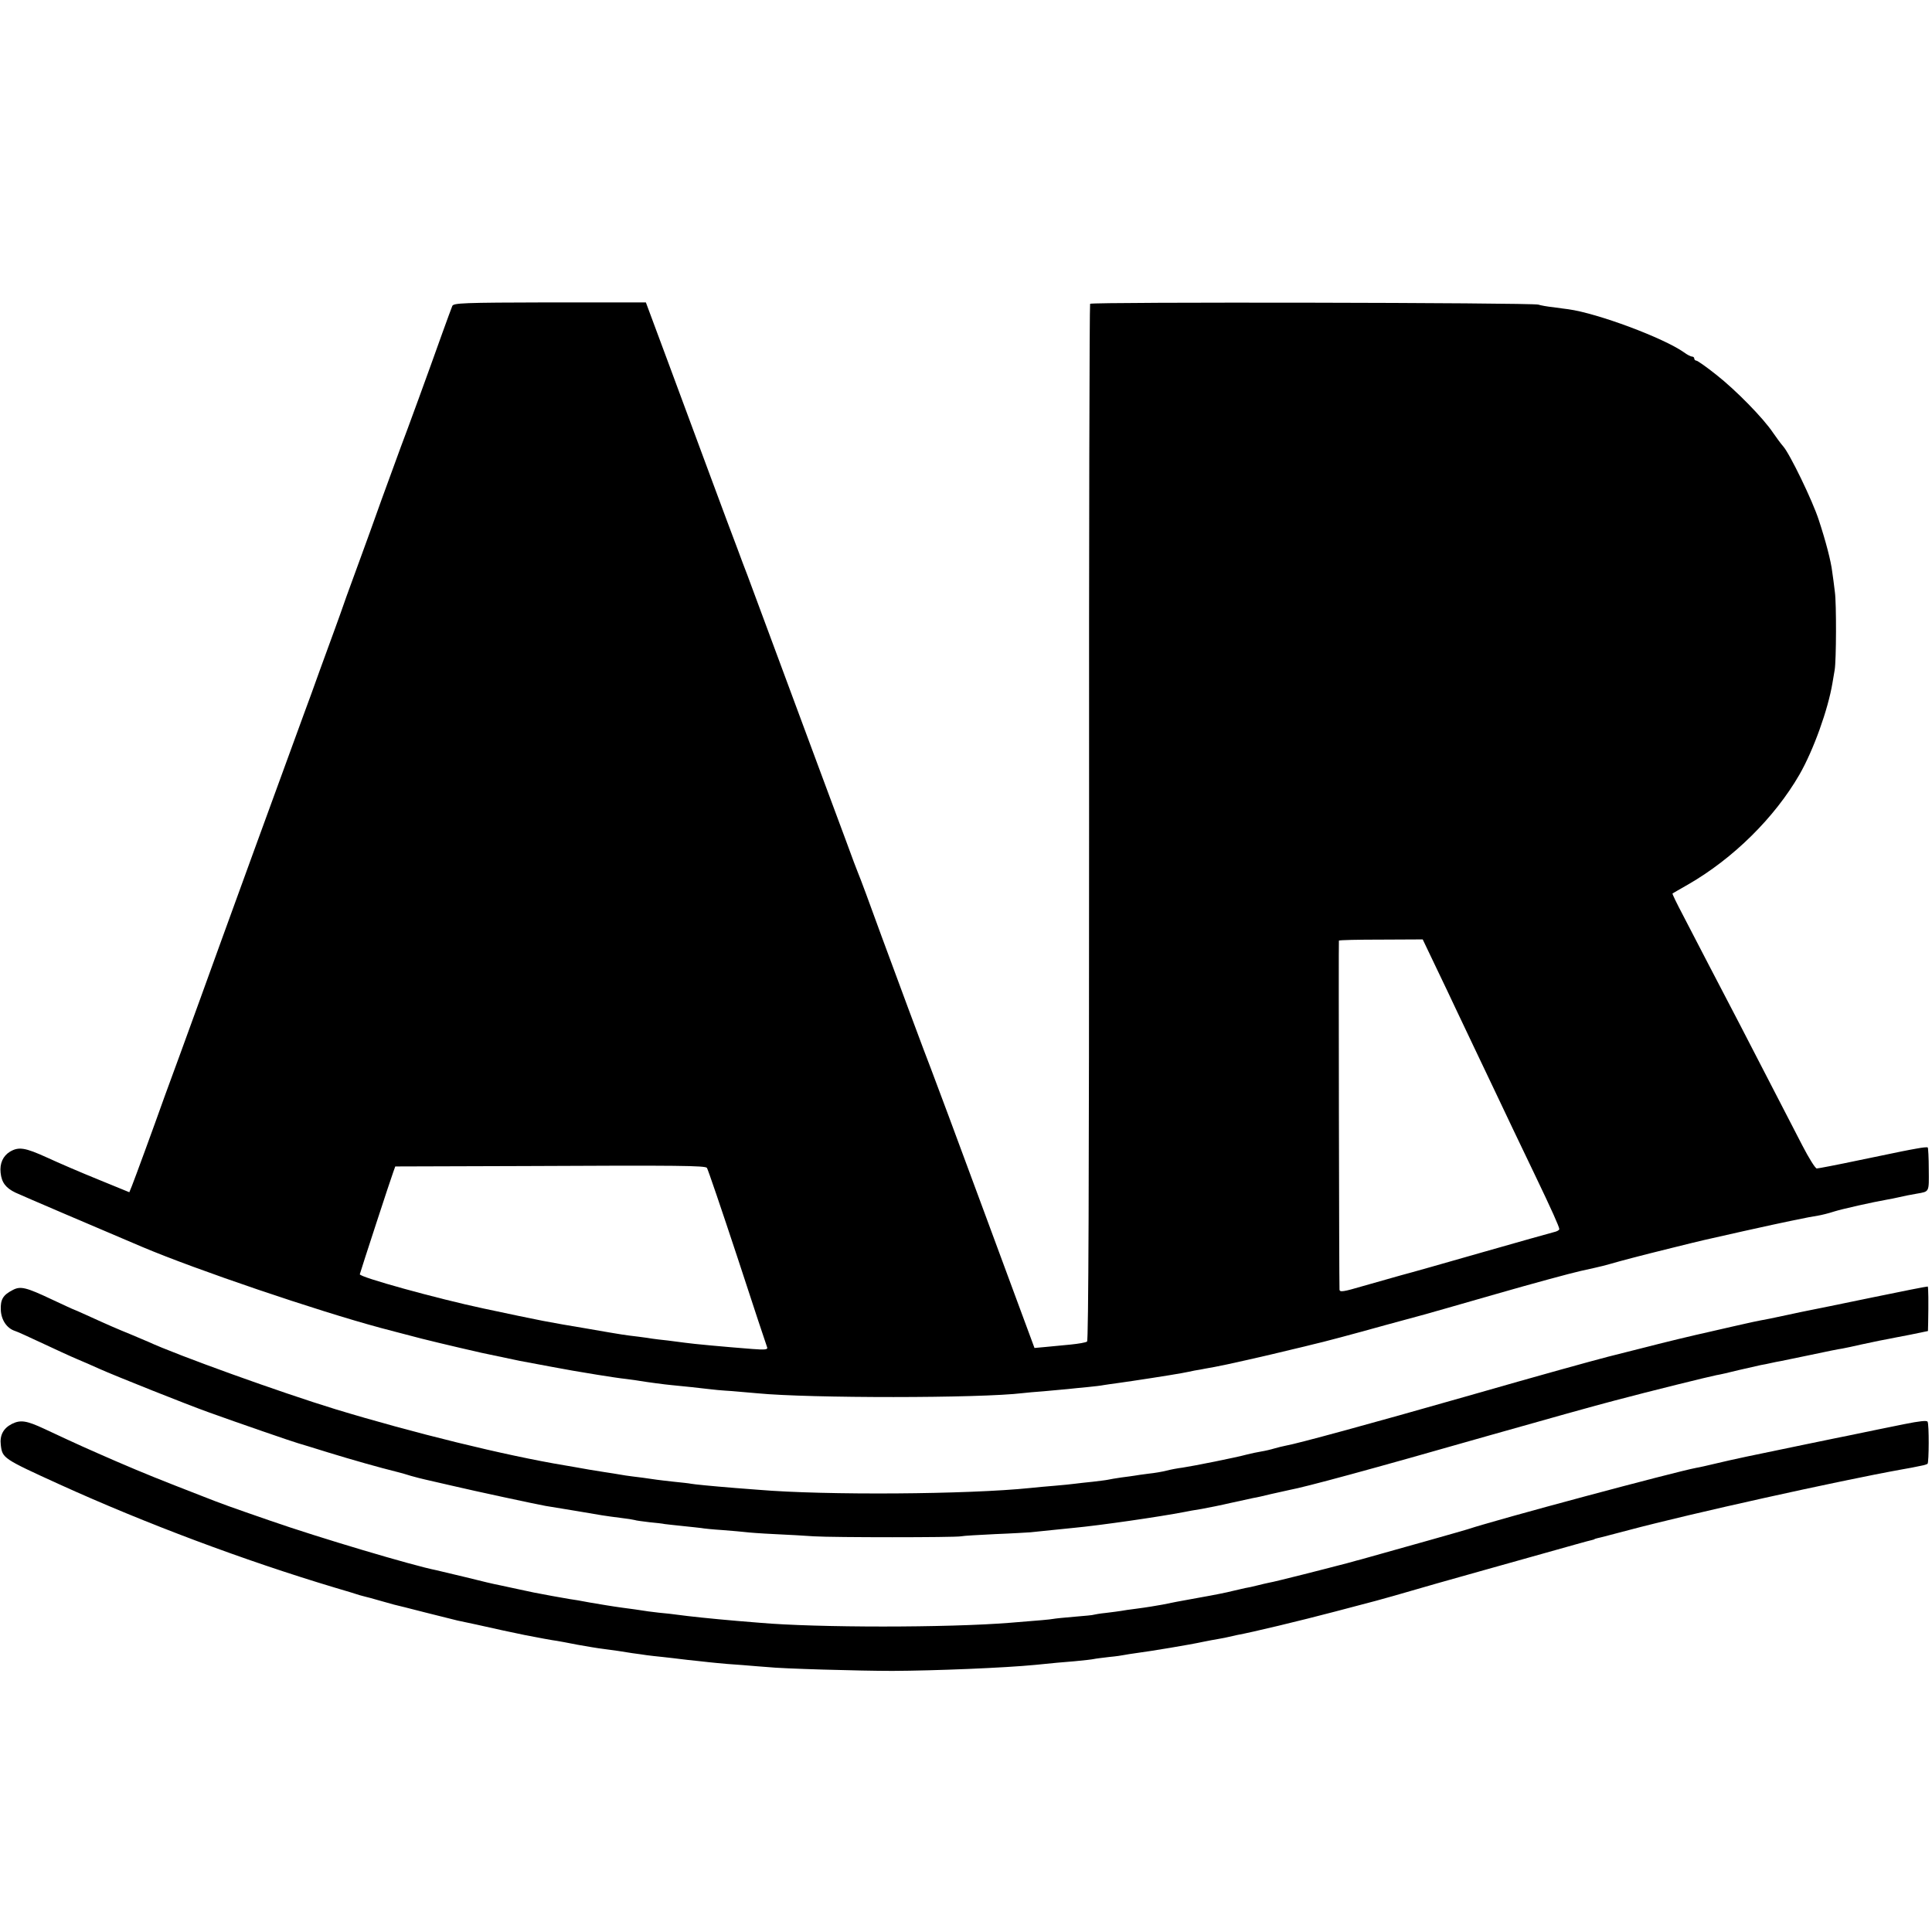 <?xml version="1.0" standalone="no"?>
<!DOCTYPE svg PUBLIC "-//W3C//DTD SVG 20010904//EN"
 "http://www.w3.org/TR/2001/REC-SVG-20010904/DTD/svg10.dtd">
<svg version="1.0" xmlns="http://www.w3.org/2000/svg"
 width="959pt" height="959pt" viewBox="0 0 959 959"
 preserveAspectRatio="xMidYMid meet">
<g transform="translate(0,959) scale(0.1,-0.1)"
fill="#000000" stroke="none">
<path d="M2245 8071 c-4 -9 -26 -70 -50 -136 -69 -194 -175 -484 -206 -565
-15 -41 -58 -158 -95 -260 -36 -102 -82 -228 -101 -280 -19 -52 -52 -142 -73
-200 -20 -58 -46 -130 -57 -160 -11 -30 -44 -120 -73 -200 -28 -80 -65 -179
-80 -220 -31 -83 -447 -1225 -515 -1415 -24 -66 -69 -190 -100 -275 -31 -85
-66 -180 -77 -210 -55 -155 -152 -419 -163 -446 l-13 -32 -154 63 c-84 34
-198 83 -254 109 -110 50 -141 55 -185 29 -34 -21 -51 -58 -46 -104 5 -49 26
-76 74 -99 32 -15 406 -175 628 -269 272 -115 868 -317 1183 -402 39 -10 105
-28 145 -38 57 -16 212 -53 357 -86 19 -4 171 -36 190 -40 100 -19 241 -45
265 -49 17 -3 71 -12 120 -20 50 -8 114 -18 144 -21 30 -4 61 -8 70 -10 29 -5
126 -18 151 -20 46 -4 165 -17 188 -20 12 -2 64 -7 115 -10 50 -4 108 -9 127
-11 257 -25 1105 -25 1318 1 15 2 61 6 102 9 41 4 95 9 120 11 25 3 70 7 100
10 30 3 66 7 80 10 14 2 45 7 70 10 73 10 261 39 315 49 17 3 46 9 65 13 19 3
42 7 50 9 8 2 31 5 50 9 42 7 272 59 385 87 44 10 87 21 95 23 54 12 211 54
365 97 99 27 187 51 195 53 8 2 166 47 350 100 184 53 376 105 425 116 118 26
108 24 197 49 43 11 85 23 95 25 10 3 83 21 163 41 174 43 137 34 355 83 211
47 328 71 370 77 17 3 51 11 78 20 41 13 193 47 267 60 14 2 36 7 50 10 35 8
60 13 95 19 63 11 60 6 59 120 0 58 -3 107 -5 109 -2 3 -27 0 -54 -5 -61 -11
-46 -8 -287 -58 -109 -23 -203 -41 -210 -41 -7 0 -39 51 -71 113 -63 122 -174
337 -311 602 -49 94 -120 231 -159 305 -38 74 -94 182 -124 239 -30 57 -53
104 -51 106 2 1 37 22 78 45 224 129 429 332 552 545 70 122 142 323 164 455
4 25 9 54 11 65 8 47 9 329 1 386 -4 35 -10 79 -13 99 -6 53 -32 153 -67 259
-31 96 -144 329 -177 366 -10 11 -32 41 -50 67 -48 72 -184 211 -282 288 -49
39 -93 70 -99 70 -5 0 -10 5 -10 10 0 6 -5 10 -11 10 -6 0 -24 9 -40 21 -102
72 -429 194 -574 214 -11 1 -44 6 -74 10 -30 3 -63 9 -75 13 -37 10 -2219 14
-2225 4 -3 -6 -6 -1165 -5 -2576 0 -1802 -3 -2569 -10 -2575 -6 -5 -42 -11
-81 -15 -38 -4 -95 -9 -125 -12 l-55 -5 -77 208 c-42 114 -120 325 -173 468
-53 143 -132 357 -176 475 -44 118 -84 224 -88 235 -9 20 -206 550 -246 660
-56 155 -107 292 -115 310 -5 11 -32 83 -60 160 -29 77 -88 237 -132 355 -195
525 -341 919 -358 965 -11 28 -33 86 -49 130 -17 44 -80 213 -140 375 -60 162
-156 420 -212 572 l-103 277 -478 0 c-432 -1 -477 -3 -483 -18z m4882 -3280
c36 -75 80 -167 98 -206 18 -38 61 -128 95 -200 34 -71 79 -166 100 -210 57
-121 126 -265 198 -415 84 -175 122 -260 122 -271 0 -5 -12 -12 -27 -15 -16
-4 -176 -49 -358 -101 -181 -52 -361 -103 -400 -113 -38 -11 -123 -35 -187
-53 -102 -30 -118 -32 -119 -18 -2 35 -5 1726 -3 1732 2 3 96 5 210 5 l206 1
65 -136z m-3618 -998 c4 -4 72 -204 151 -443 78 -239 145 -441 148 -448 4 -11
-10 -13 -74 -8 -141 11 -293 25 -334 31 -14 2 -52 7 -85 11 -33 3 -67 8 -76 9
-9 2 -40 6 -70 10 -67 8 -71 8 -254 40 -203 34 -214 36 -515 100 -230 49 -618
156 -614 170 6 22 156 482 166 507 l10 28 642 2 c773 4 896 2 905 -9z"/>
<path d="M9285 3148 c-154 -32 -292 -60 -308 -63 -15 -3 -60 -12 -100 -21 -88
-19 -104 -22 -142 -29 -16 -3 -48 -10 -70 -15 -22 -5 -103 -23 -180 -41 -77
-17 -219 -51 -315 -76 -96 -24 -182 -46 -190 -48 -88 -23 -317 -86 -711 -199
-462 -132 -833 -233 -887 -242 -15 -3 -40 -9 -57 -14 -16 -5 -46 -12 -65 -15
-19 -3 -51 -10 -71 -15 -50 -14 -265 -57 -319 -65 -25 -3 -61 -10 -80 -15 -19
-5 -59 -12 -89 -15 -30 -4 -61 -8 -70 -10 -9 -1 -38 -6 -66 -9 -27 -4 -57 -9
-65 -11 -8 -2 -42 -6 -75 -10 -33 -3 -73 -8 -90 -10 -16 -2 -61 -7 -100 -10
-38 -3 -92 -8 -120 -11 -308 -32 -1018 -37 -1350 -9 -27 2 -80 6 -117 9 -123
10 -202 18 -218 21 -8 2 -46 6 -85 10 -38 4 -77 9 -85 10 -8 1 -40 6 -70 10
-30 3 -68 9 -85 11 -16 3 -43 7 -60 10 -16 2 -70 11 -120 19 -49 9 -103 18
-120 21 -296 49 -755 162 -1140 279 -271 83 -785 268 -930 335 -11 5 -49 21
-85 36 -69 28 -115 48 -218 95 -35 16 -65 29 -66 29 -2 0 -51 23 -109 50 -127
60 -155 67 -193 47 -49 -25 -62 -47 -60 -99 2 -50 30 -91 69 -104 11 -3 72
-31 136 -61 64 -30 142 -66 173 -79 32 -13 81 -35 110 -48 78 -35 439 -179
543 -216 141 -51 428 -150 445 -154 8 -2 76 -23 150 -46 117 -36 255 -75 340
-96 14 -3 45 -12 70 -20 25 -7 56 -15 70 -18 14 -3 75 -17 135 -31 110 -26
413 -91 463 -100 15 -2 83 -14 152 -25 128 -22 139 -24 225 -35 28 -3 57 -8
65 -10 8 -3 42 -7 74 -11 33 -3 67 -7 75 -9 9 -1 50 -6 91 -10 41 -4 83 -9 92
-10 9 -2 57 -7 105 -10 48 -4 99 -8 113 -10 14 -2 79 -7 145 -10 66 -3 154 -8
195 -11 98 -6 697 -6 730 0 14 3 90 7 170 11 80 3 159 8 175 9 54 6 169 17
215 22 129 12 426 55 550 79 14 3 52 10 85 15 33 6 98 19 145 30 47 10 96 21
110 24 14 2 54 11 90 20 36 8 76 17 90 20 81 15 399 101 990 270 261 74 543
153 625 174 177 47 469 119 505 126 14 2 63 13 110 25 47 11 96 22 110 25 14
2 36 7 50 10 14 3 36 8 50 10 14 3 81 17 150 31 69 15 139 29 155 31 17 3 58
12 93 20 34 7 74 16 90 19 15 3 36 7 47 9 11 2 59 12 108 21 l87 18 1 41 c2
100 1 177 -2 180 -2 1 -130 -24 -284 -56z"/>
<path d="M59 2522 c-43 -22 -61 -57 -55 -105 8 -65 10 -67 291 -195 429 -195
918 -378 1365 -512 58 -17 114 -34 125 -38 11 -3 25 -7 30 -8 6 -1 35 -9 66
-18 31 -9 65 -18 75 -21 11 -2 80 -20 155 -39 75 -19 147 -37 160 -40 13 -3
56 -12 94 -20 70 -16 203 -45 240 -52 55 -11 142 -27 160 -29 11 -2 57 -10
101 -19 45 -8 103 -18 130 -21 27 -4 60 -8 73 -10 13 -2 45 -7 70 -11 25 -3
57 -8 71 -10 14 -2 50 -6 80 -9 30 -3 69 -8 86 -10 17 -2 57 -7 90 -10 32 -4
75 -8 94 -10 19 -2 76 -7 125 -10 50 -4 106 -9 125 -10 70 -8 459 -19 620 -19
212 1 557 15 710 30 111 11 108 11 195 18 44 4 87 9 95 11 8 2 42 6 75 10 33
3 67 8 75 10 8 2 37 6 64 10 63 8 268 42 326 55 25 5 61 12 80 15 19 3 42 8
50 10 8 2 26 6 40 9 73 13 318 72 485 116 105 28 197 52 205 54 23 6 109 30
305 87 99 28 209 59 245 69 36 10 164 46 285 80 121 34 227 64 235 65 8 2 15
4 15 5 0 1 7 3 15 5 8 1 78 20 155 40 308 82 1039 244 1355 301 14 2 36 7 50
9 14 3 36 7 49 10 13 2 26 7 29 9 7 8 8 197 0 209 -4 7 -40 3 -115 -12 -59
-12 -119 -24 -133 -27 -21 -4 -107 -22 -145 -30 -5 -1 -100 -20 -210 -43 -268
-55 -367 -76 -450 -96 -38 -9 -81 -19 -95 -21 -106 -20 -988 -256 -1135 -305
-25 -8 -312 -89 -495 -140 -25 -7 -49 -14 -55 -15 -12 -4 -84 -23 -105 -28 -8
-2 -80 -21 -160 -41 -80 -20 -156 -39 -170 -41 -14 -3 -41 -9 -60 -14 -19 -5
-46 -11 -60 -13 -14 -3 -43 -10 -65 -15 -22 -6 -92 -20 -155 -31 -115 -21
-144 -26 -190 -36 -33 -6 -74 -13 -135 -21 -27 -3 -58 -8 -69 -10 -10 -2 -44
-6 -75 -10 -31 -3 -58 -8 -61 -9 -3 -2 -45 -6 -95 -10 -49 -4 -98 -9 -108 -11
-16 -3 -60 -7 -212 -19 -309 -25 -961 -25 -1245 0 -25 2 -74 6 -110 9 -129 11
-242 23 -300 31 -14 2 -54 7 -90 10 -36 4 -73 9 -83 11 -10 2 -55 8 -100 14
-45 6 -116 18 -157 25 -41 8 -88 16 -105 18 -32 5 -134 24 -175 32 -14 3 -47
10 -75 16 -27 6 -69 15 -93 20 -23 4 -99 22 -170 40 -70 17 -136 32 -147 35
-113 22 -584 162 -825 246 -199 69 -231 80 -340 123 -206 80 -281 110 -425
172 -142 62 -177 77 -354 160 -90 42 -119 46 -162 25z"/>
</g>
</svg>
